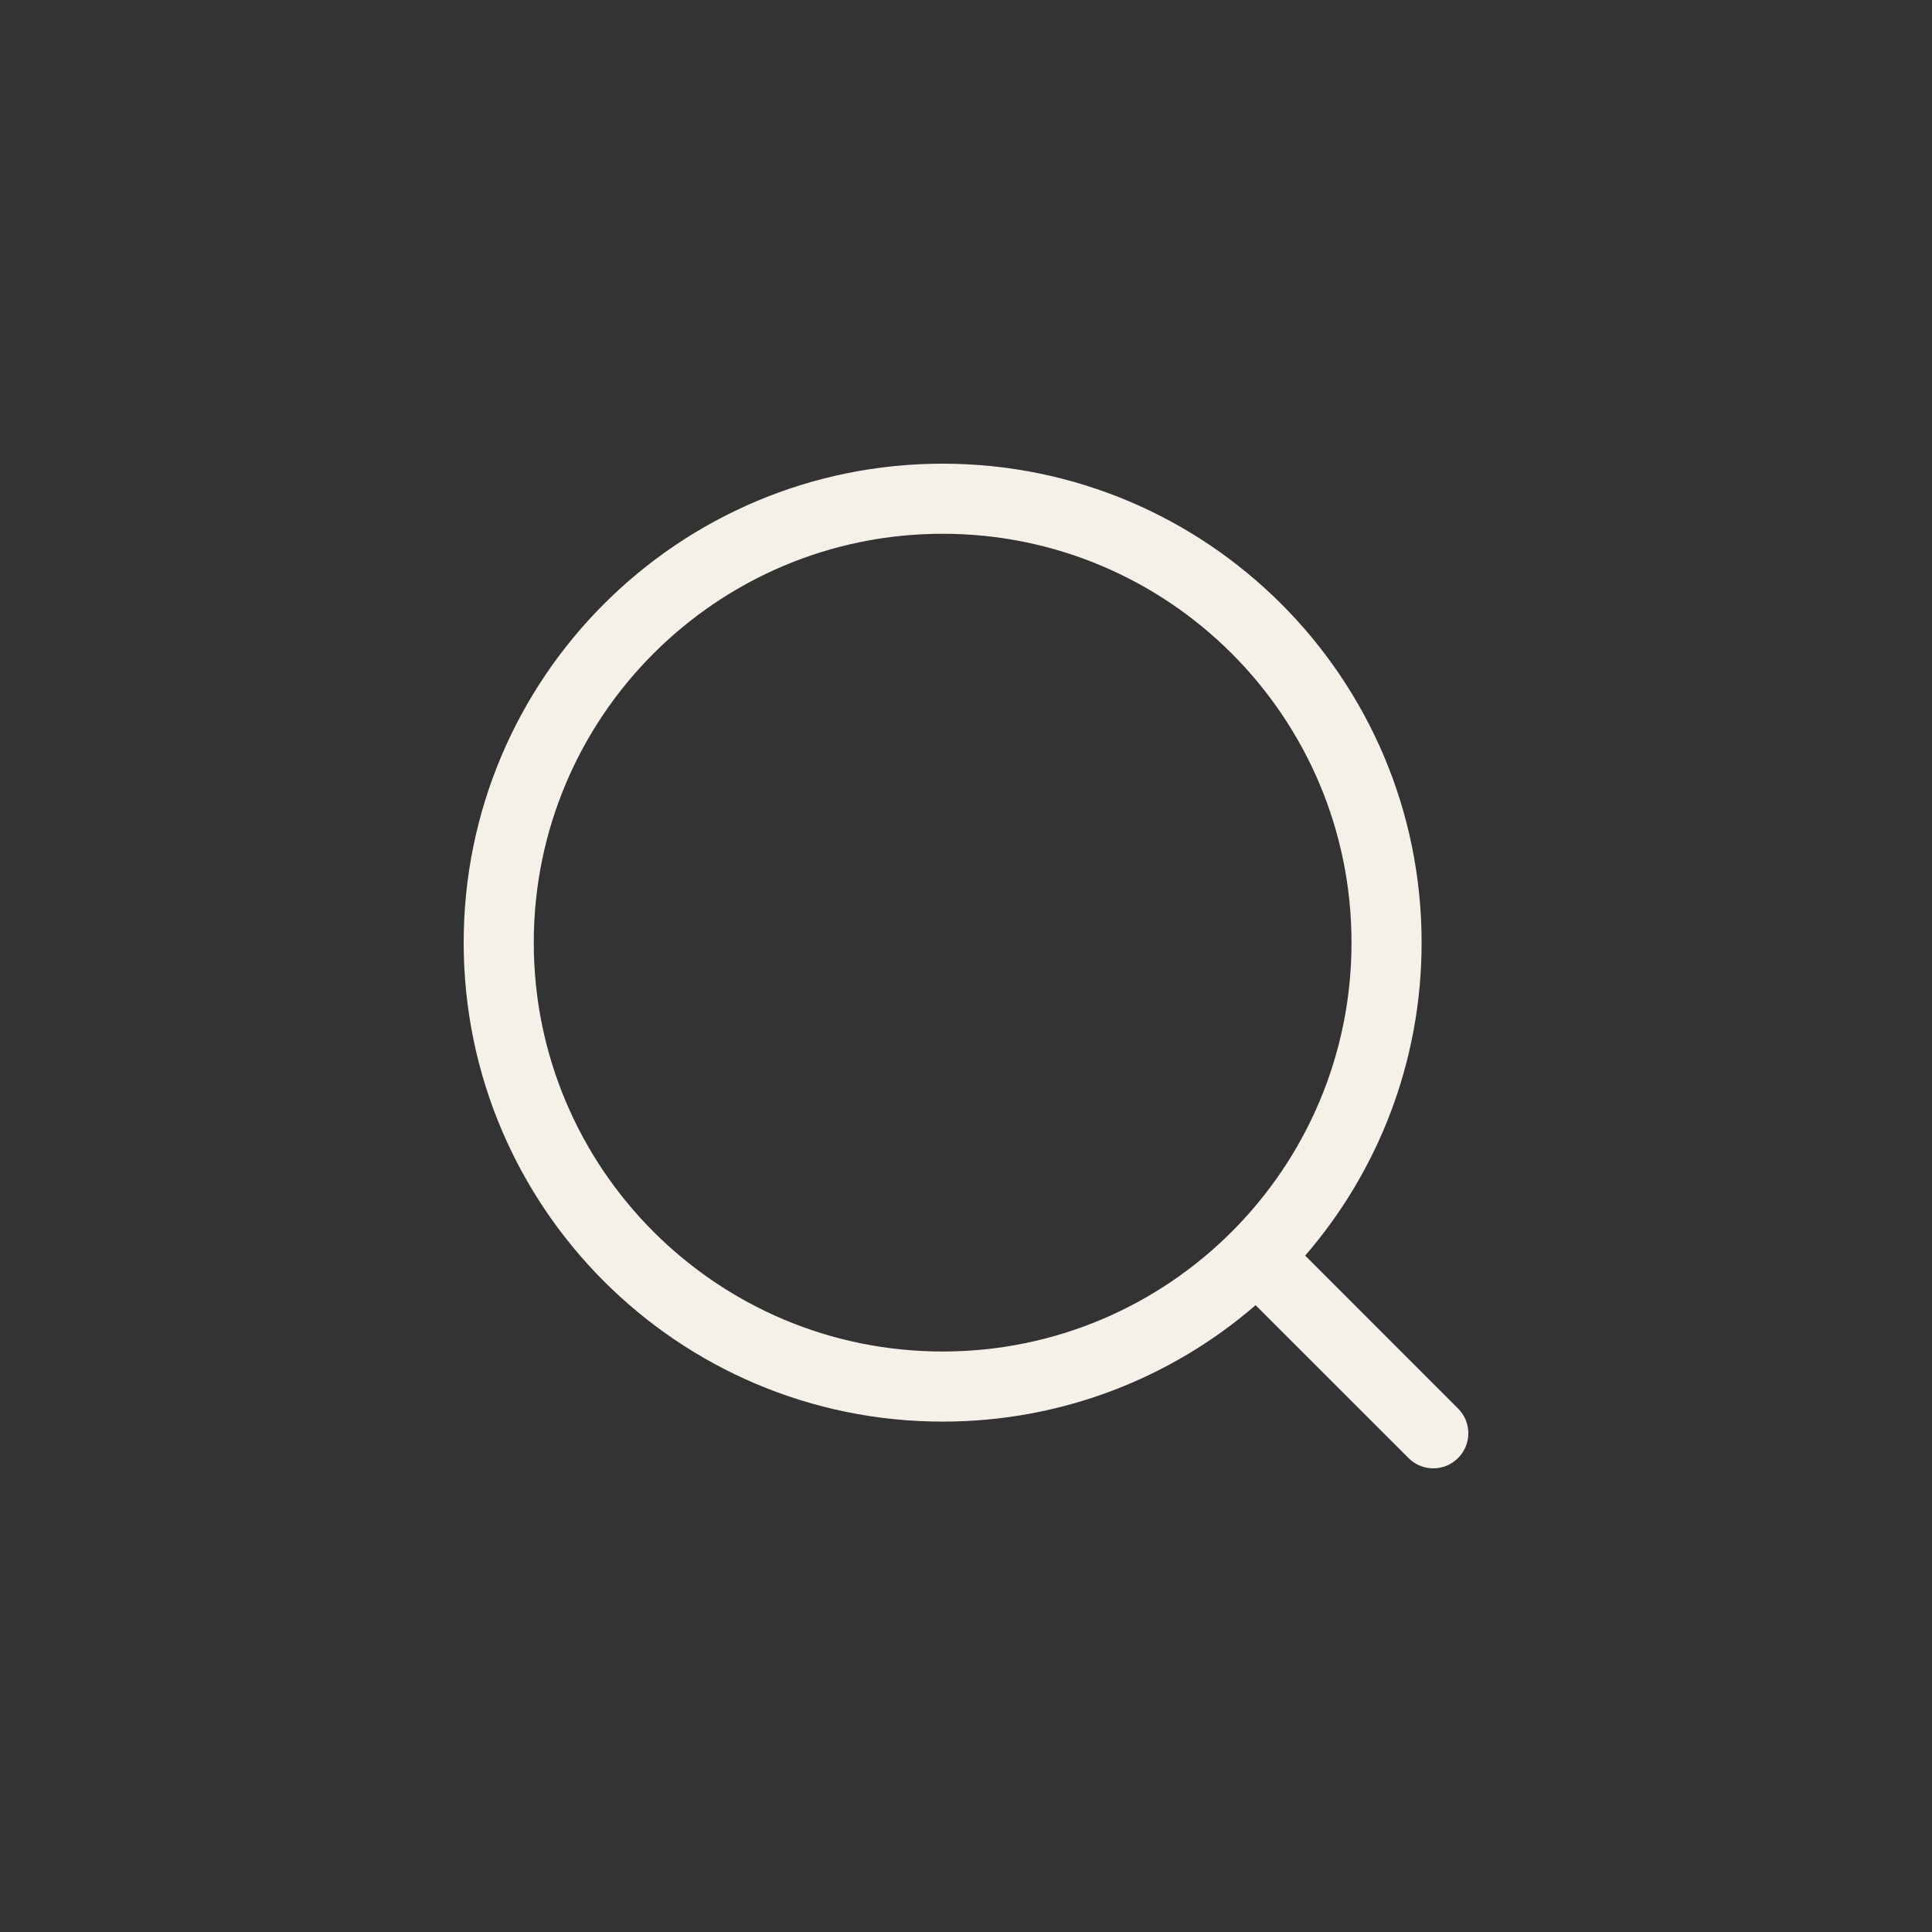 <?xml version="1.0" encoding="UTF-8"?> <svg xmlns="http://www.w3.org/2000/svg" width="50" height="50" viewBox="0 0 50 50" fill="none"><rect x="0" y="0" width="50" height="50" fill="#333333" stroke="none"/><path fill-rule="evenodd" clip-rule="evenodd" d="M24.395 13.814C18.551 13.814 13.814 18.551 13.814 24.395C13.814 30.239 18.551 34.977 24.395 34.977C30.239 34.977 34.977 30.239 34.977 24.395C34.977 18.551 30.239 13.814 24.395 13.814ZM12 24.395C12 17.55 17.55 12 24.395 12C31.241 12 36.791 17.55 36.791 24.395C36.791 27.492 35.655 30.323 33.778 32.495L37.734 36.452C38.089 36.806 38.089 37.38 37.734 37.734C37.38 38.089 36.806 38.089 36.452 37.734L32.495 33.778C30.323 35.655 27.492 36.791 24.395 36.791C17.55 36.791 12 31.241 12 24.395Z" fill="#F5F1E9"></path></svg> 